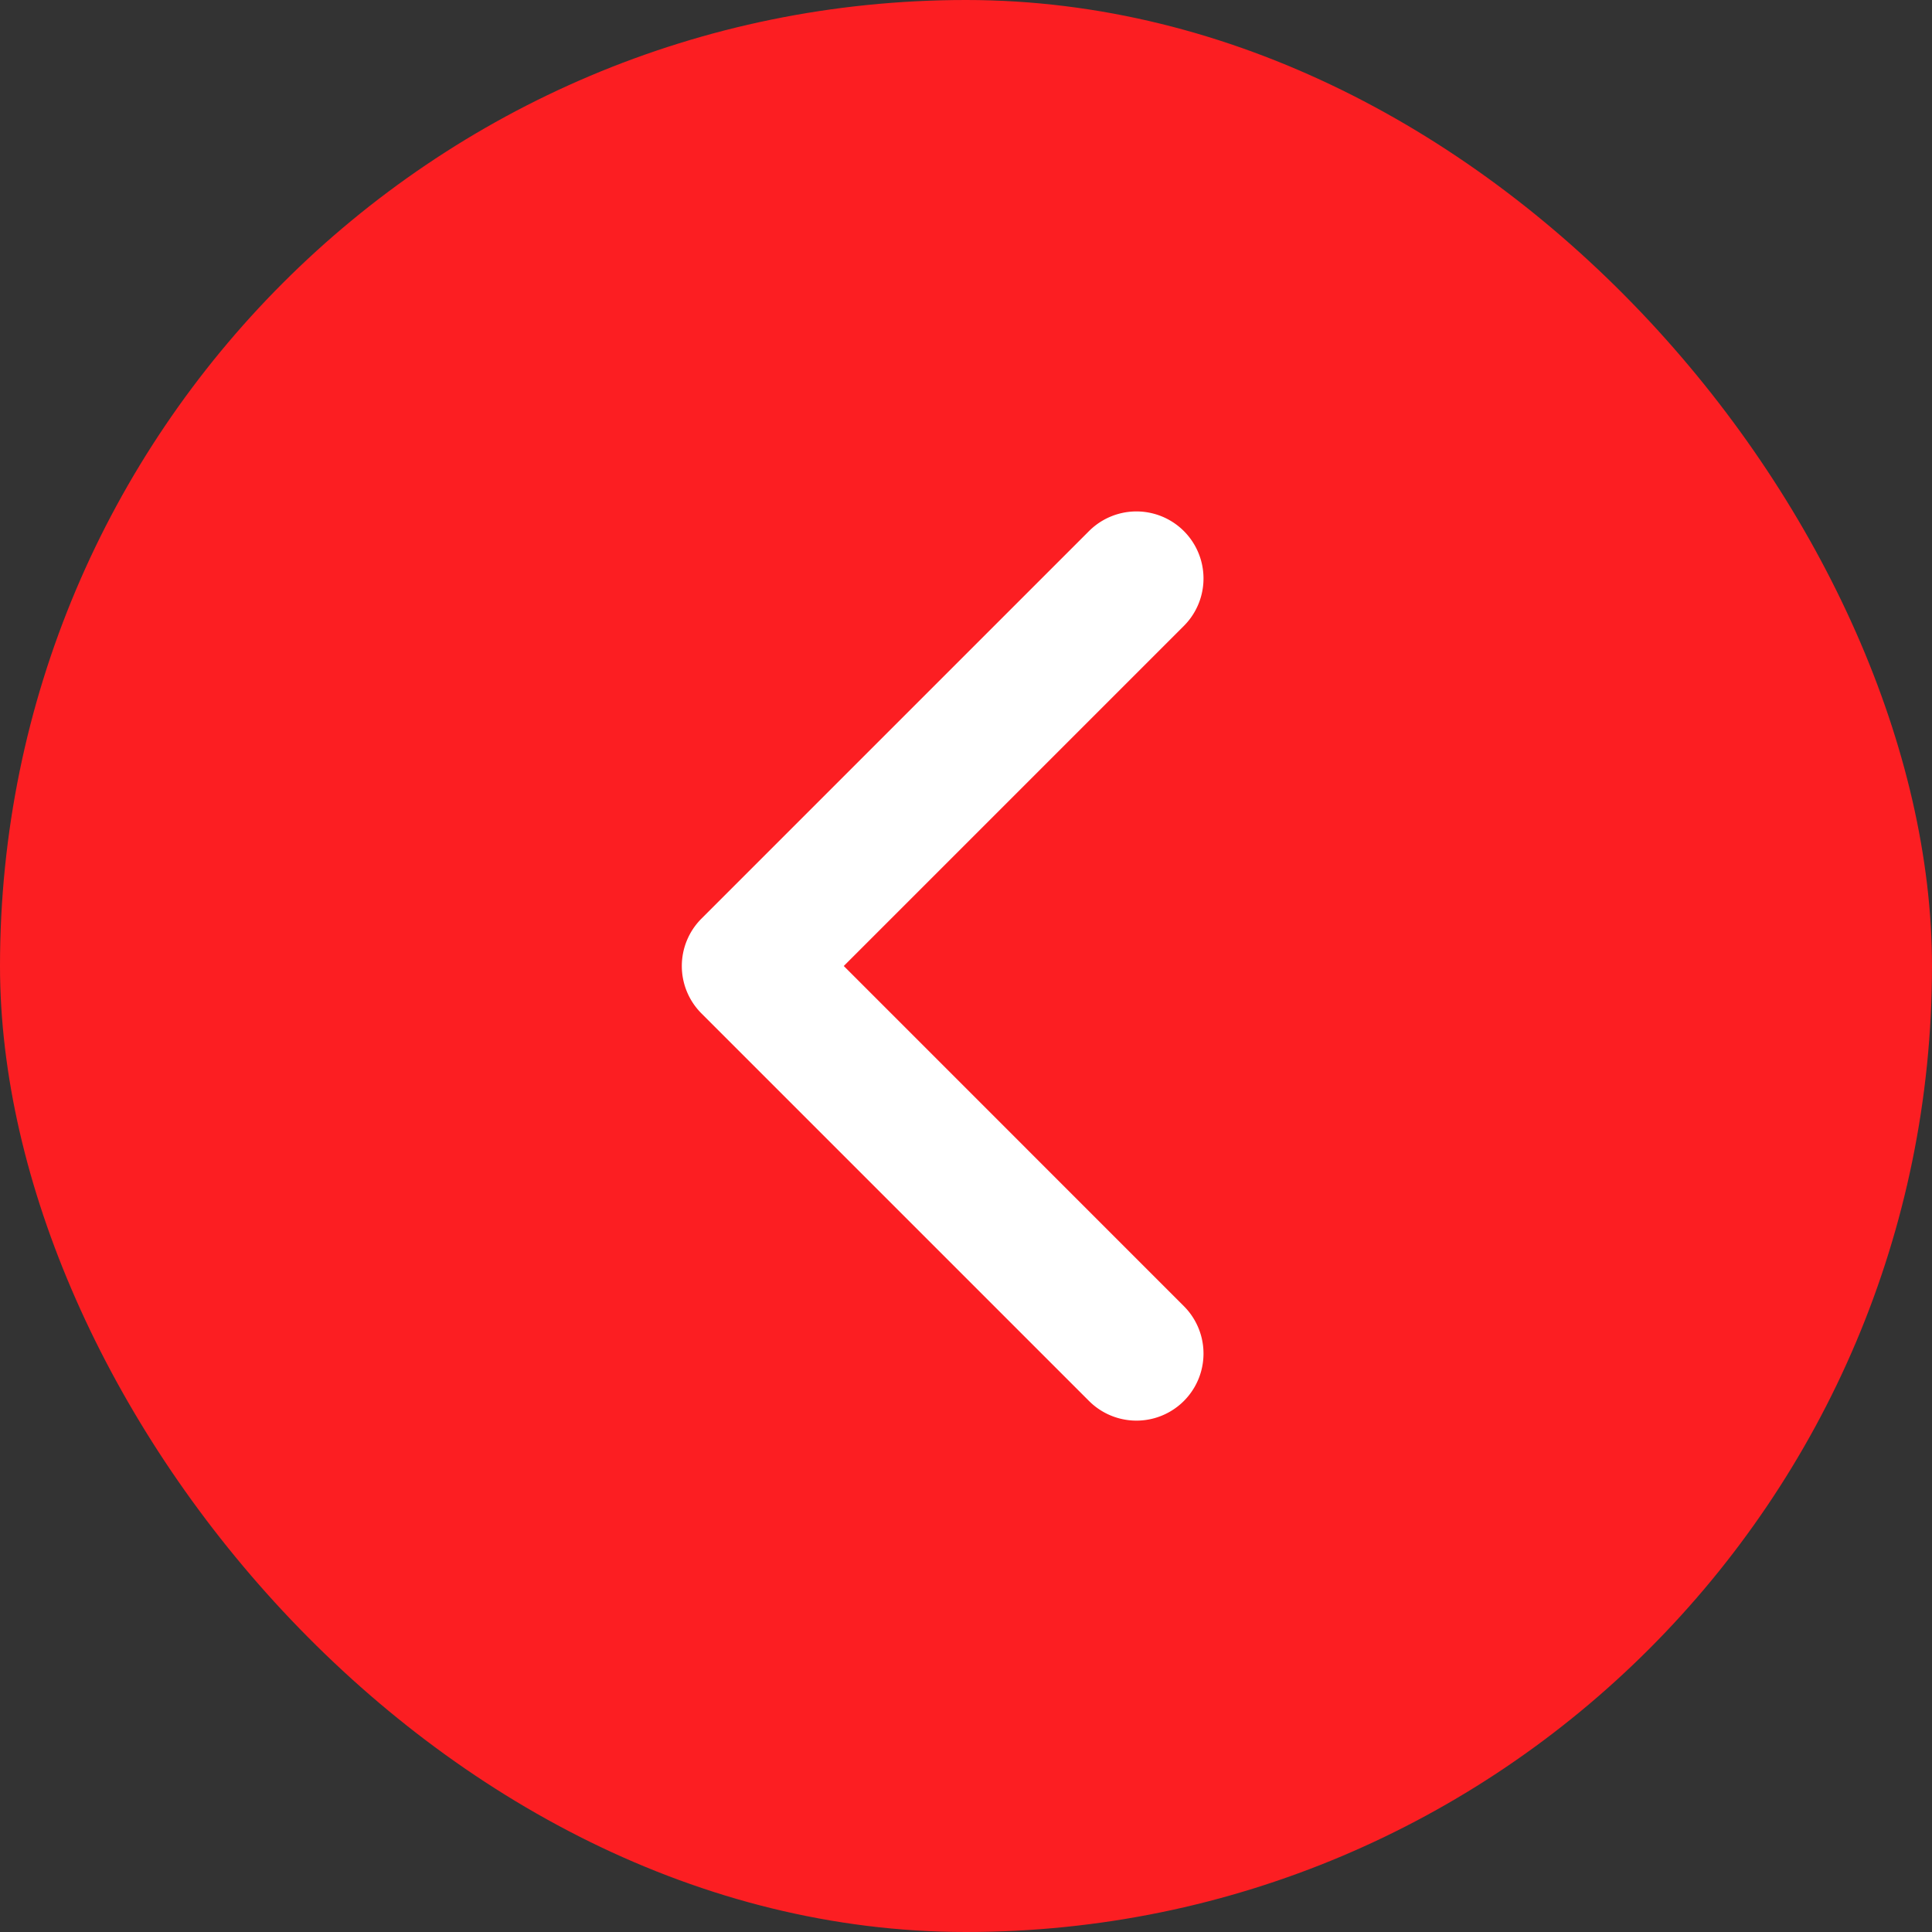 <svg xmlns="http://www.w3.org/2000/svg" width="34" height="34" viewBox="0 0 34 34"><rect x="0" y="0" width="34" height="34" fill="#333333" stroke="none"/><rect width="34" height="34" rx="17" fill="#fc1e22"/><path d="M12 9Z"/><path d="m14.849 17 5.985-5.985a1.18 1.18 0 1 0-1.669-1.669l-6.82 6.82a1.179 1.179 0 0 0 0 1.669l6.82 6.82a1.18 1.18 0 1 0 1.669-1.669Z" fill="#fff"/></svg>